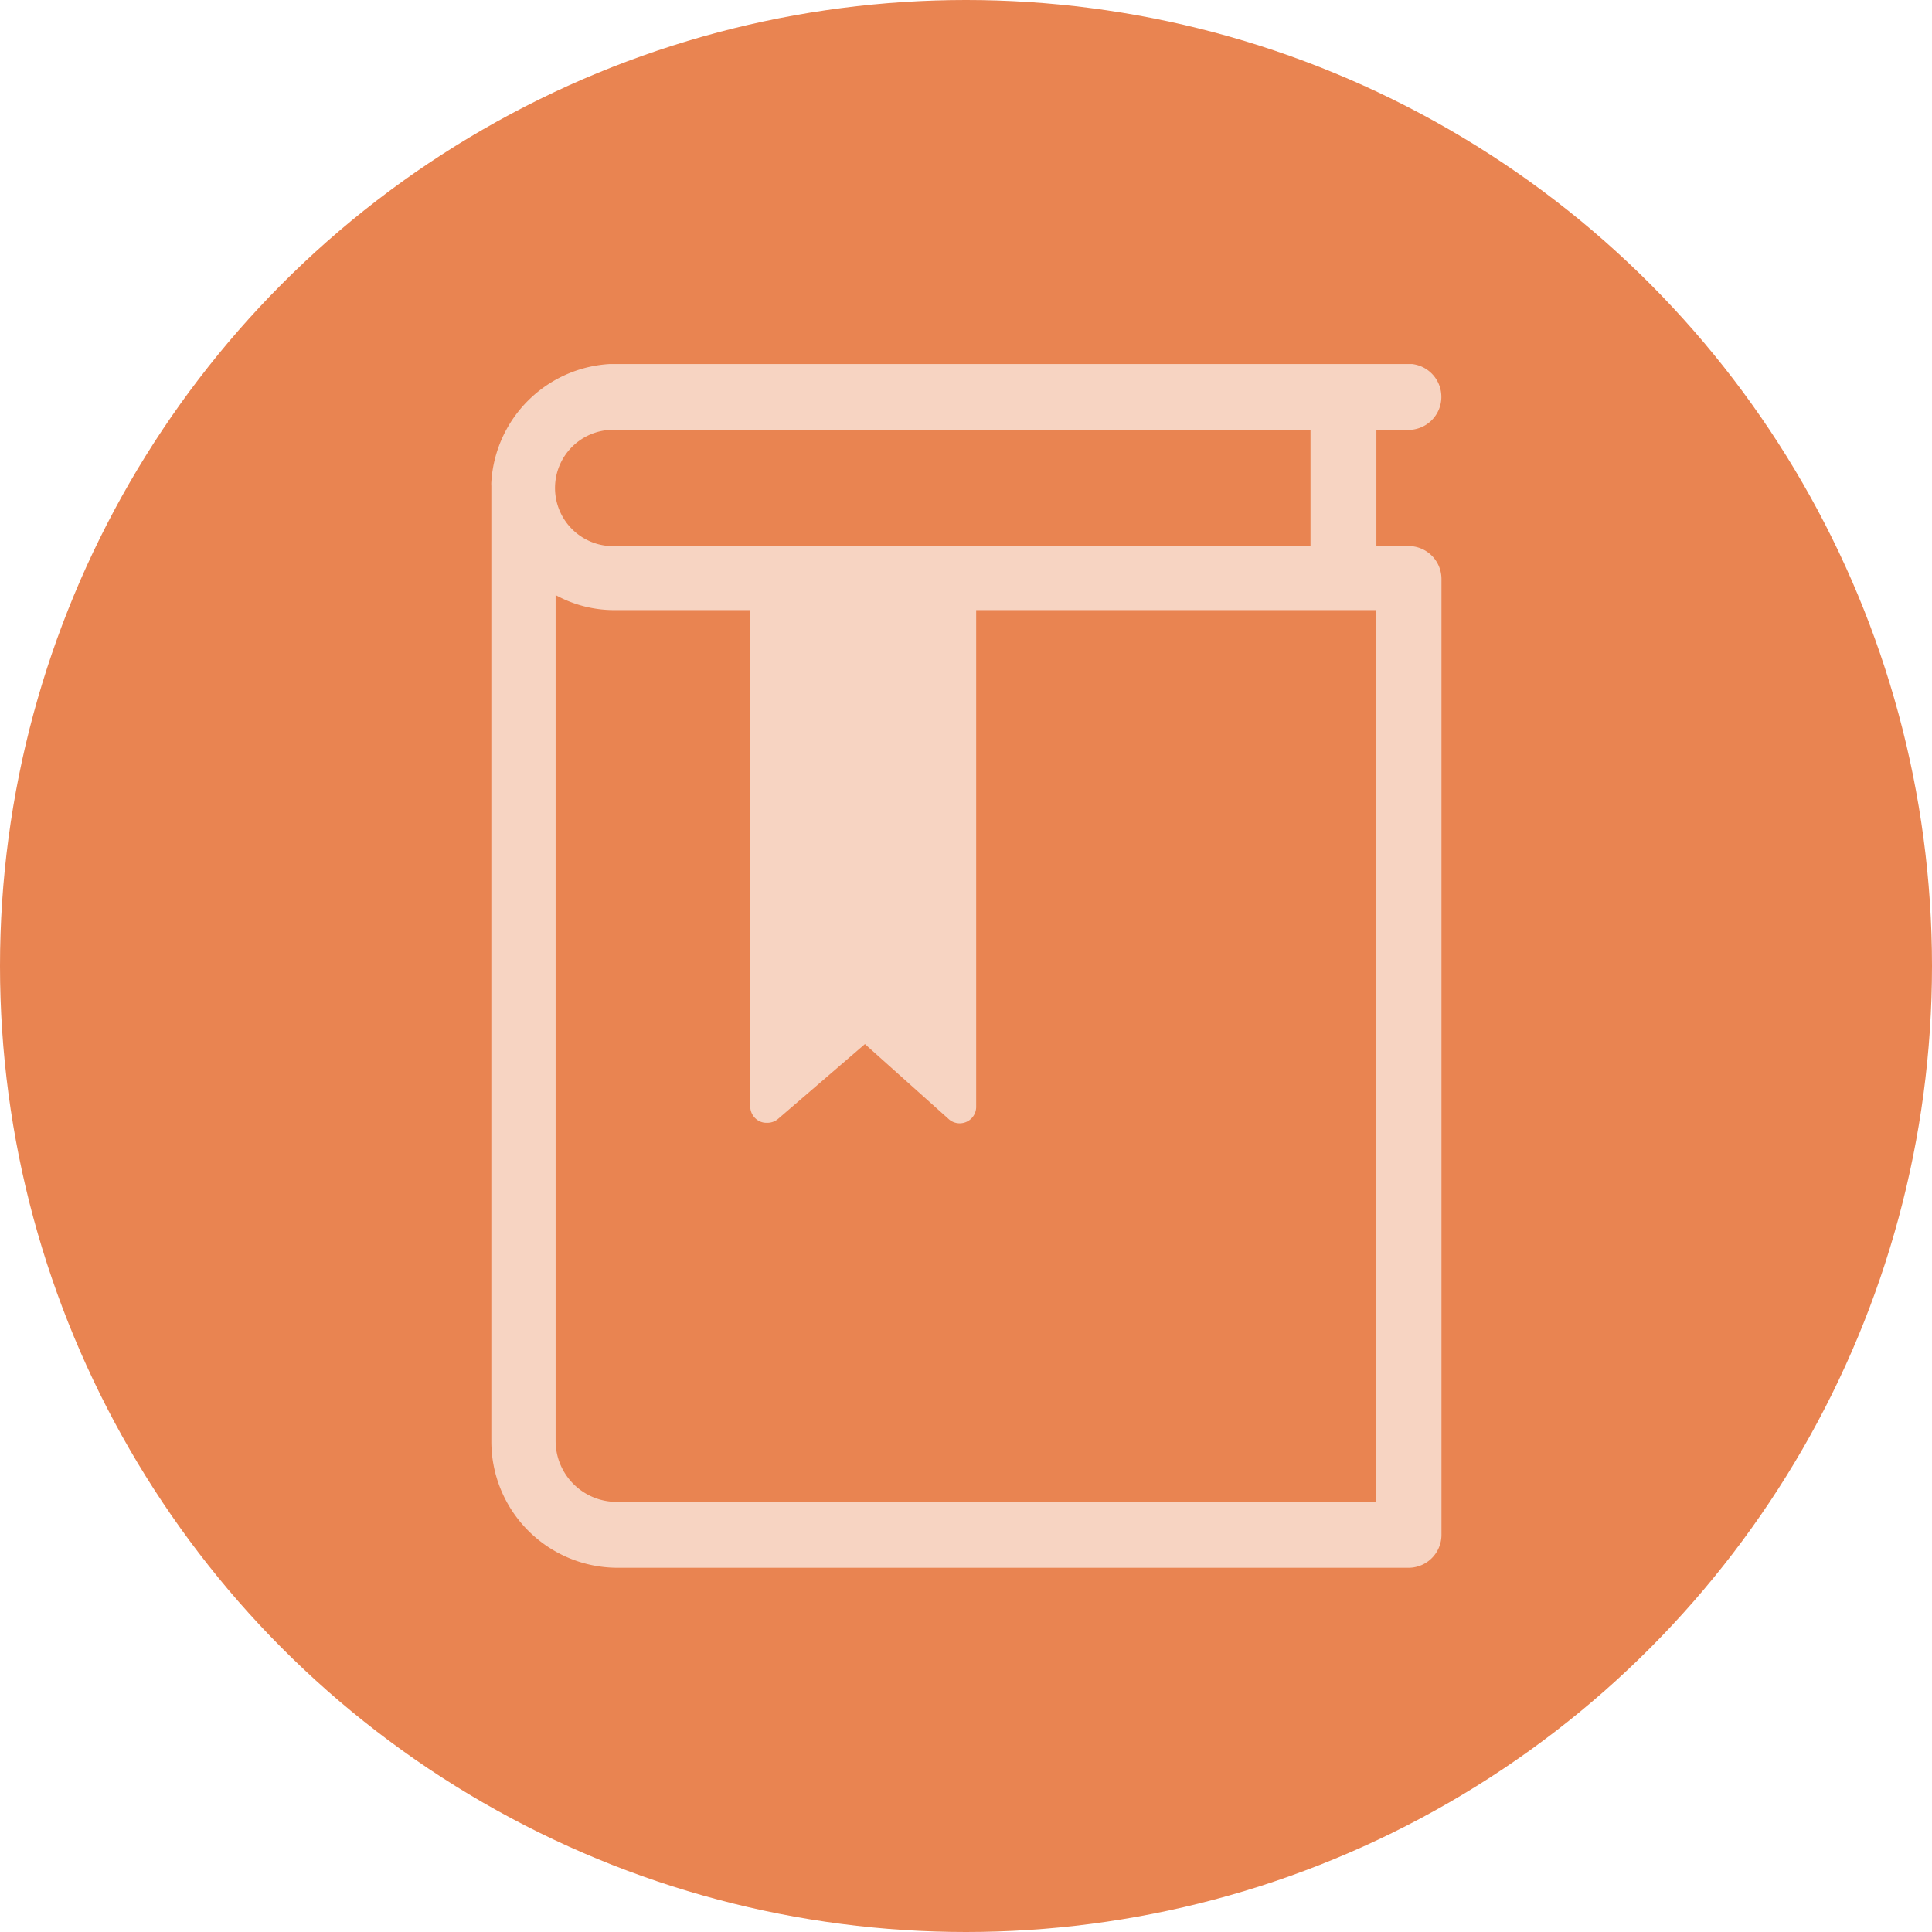 <svg id="Layer_1" data-name="Layer 1" xmlns="http://www.w3.org/2000/svg" xmlns:xlink="http://www.w3.org/1999/xlink" viewBox="0 0 95 95"><defs><style>.cls-1{fill:none;}.cls-2{fill:#e98451;}.cls-3{opacity:0.65;}.cls-4{clip-path:url(#clip-path);}.cls-5{fill:#fff;}svg:hover .cls-2 {fill:#dd550c;}svg:hover .cls-3 {opacity:1.0;}</style><clipPath id="clip-path"><rect class="cls-1" x="24.12" y="17.9" width="46.76" height="59.2"/></clipPath></defs><title>home_icons</title>
<a href="http://www.lib.auburn.edu/" target="_blank">
<circle class="cls-2" cx="47.5" cy="47.5" r="47.5"/><g class="cls-3"><g class="cls-4"><path class="cls-5" d="M67.64,73.85H30.32a3,3,0,0,1-3-3V29.26a6,6,0,0,0,2.9.74h6.67V54.4a0.82,0.82,0,0,0,.47.74,0.79,0.79,0,0,0,.34.07A0.82,0.82,0,0,0,38.28,55l4.25-3.66L46.62,55A0.81,0.81,0,0,0,48,54.4V30H67.64V73.85ZM30.32,21.14H64.44v5.71H30.32a2.86,2.86,0,1,1,0-5.71m38.94,5.71H67.68V21.14h1.57a1.62,1.62,0,0,0,0-3.25H30.32a6.19,6.19,0,0,0-6.16,5.81,1.33,1.33,0,0,0,0,.19v47a6.21,6.21,0,0,0,6.2,6.2H69.26a1.62,1.62,0,0,0,1.62-1.62v-47a1.62,1.62,0,0,0-1.62-1.62"/></g></g></a></svg>